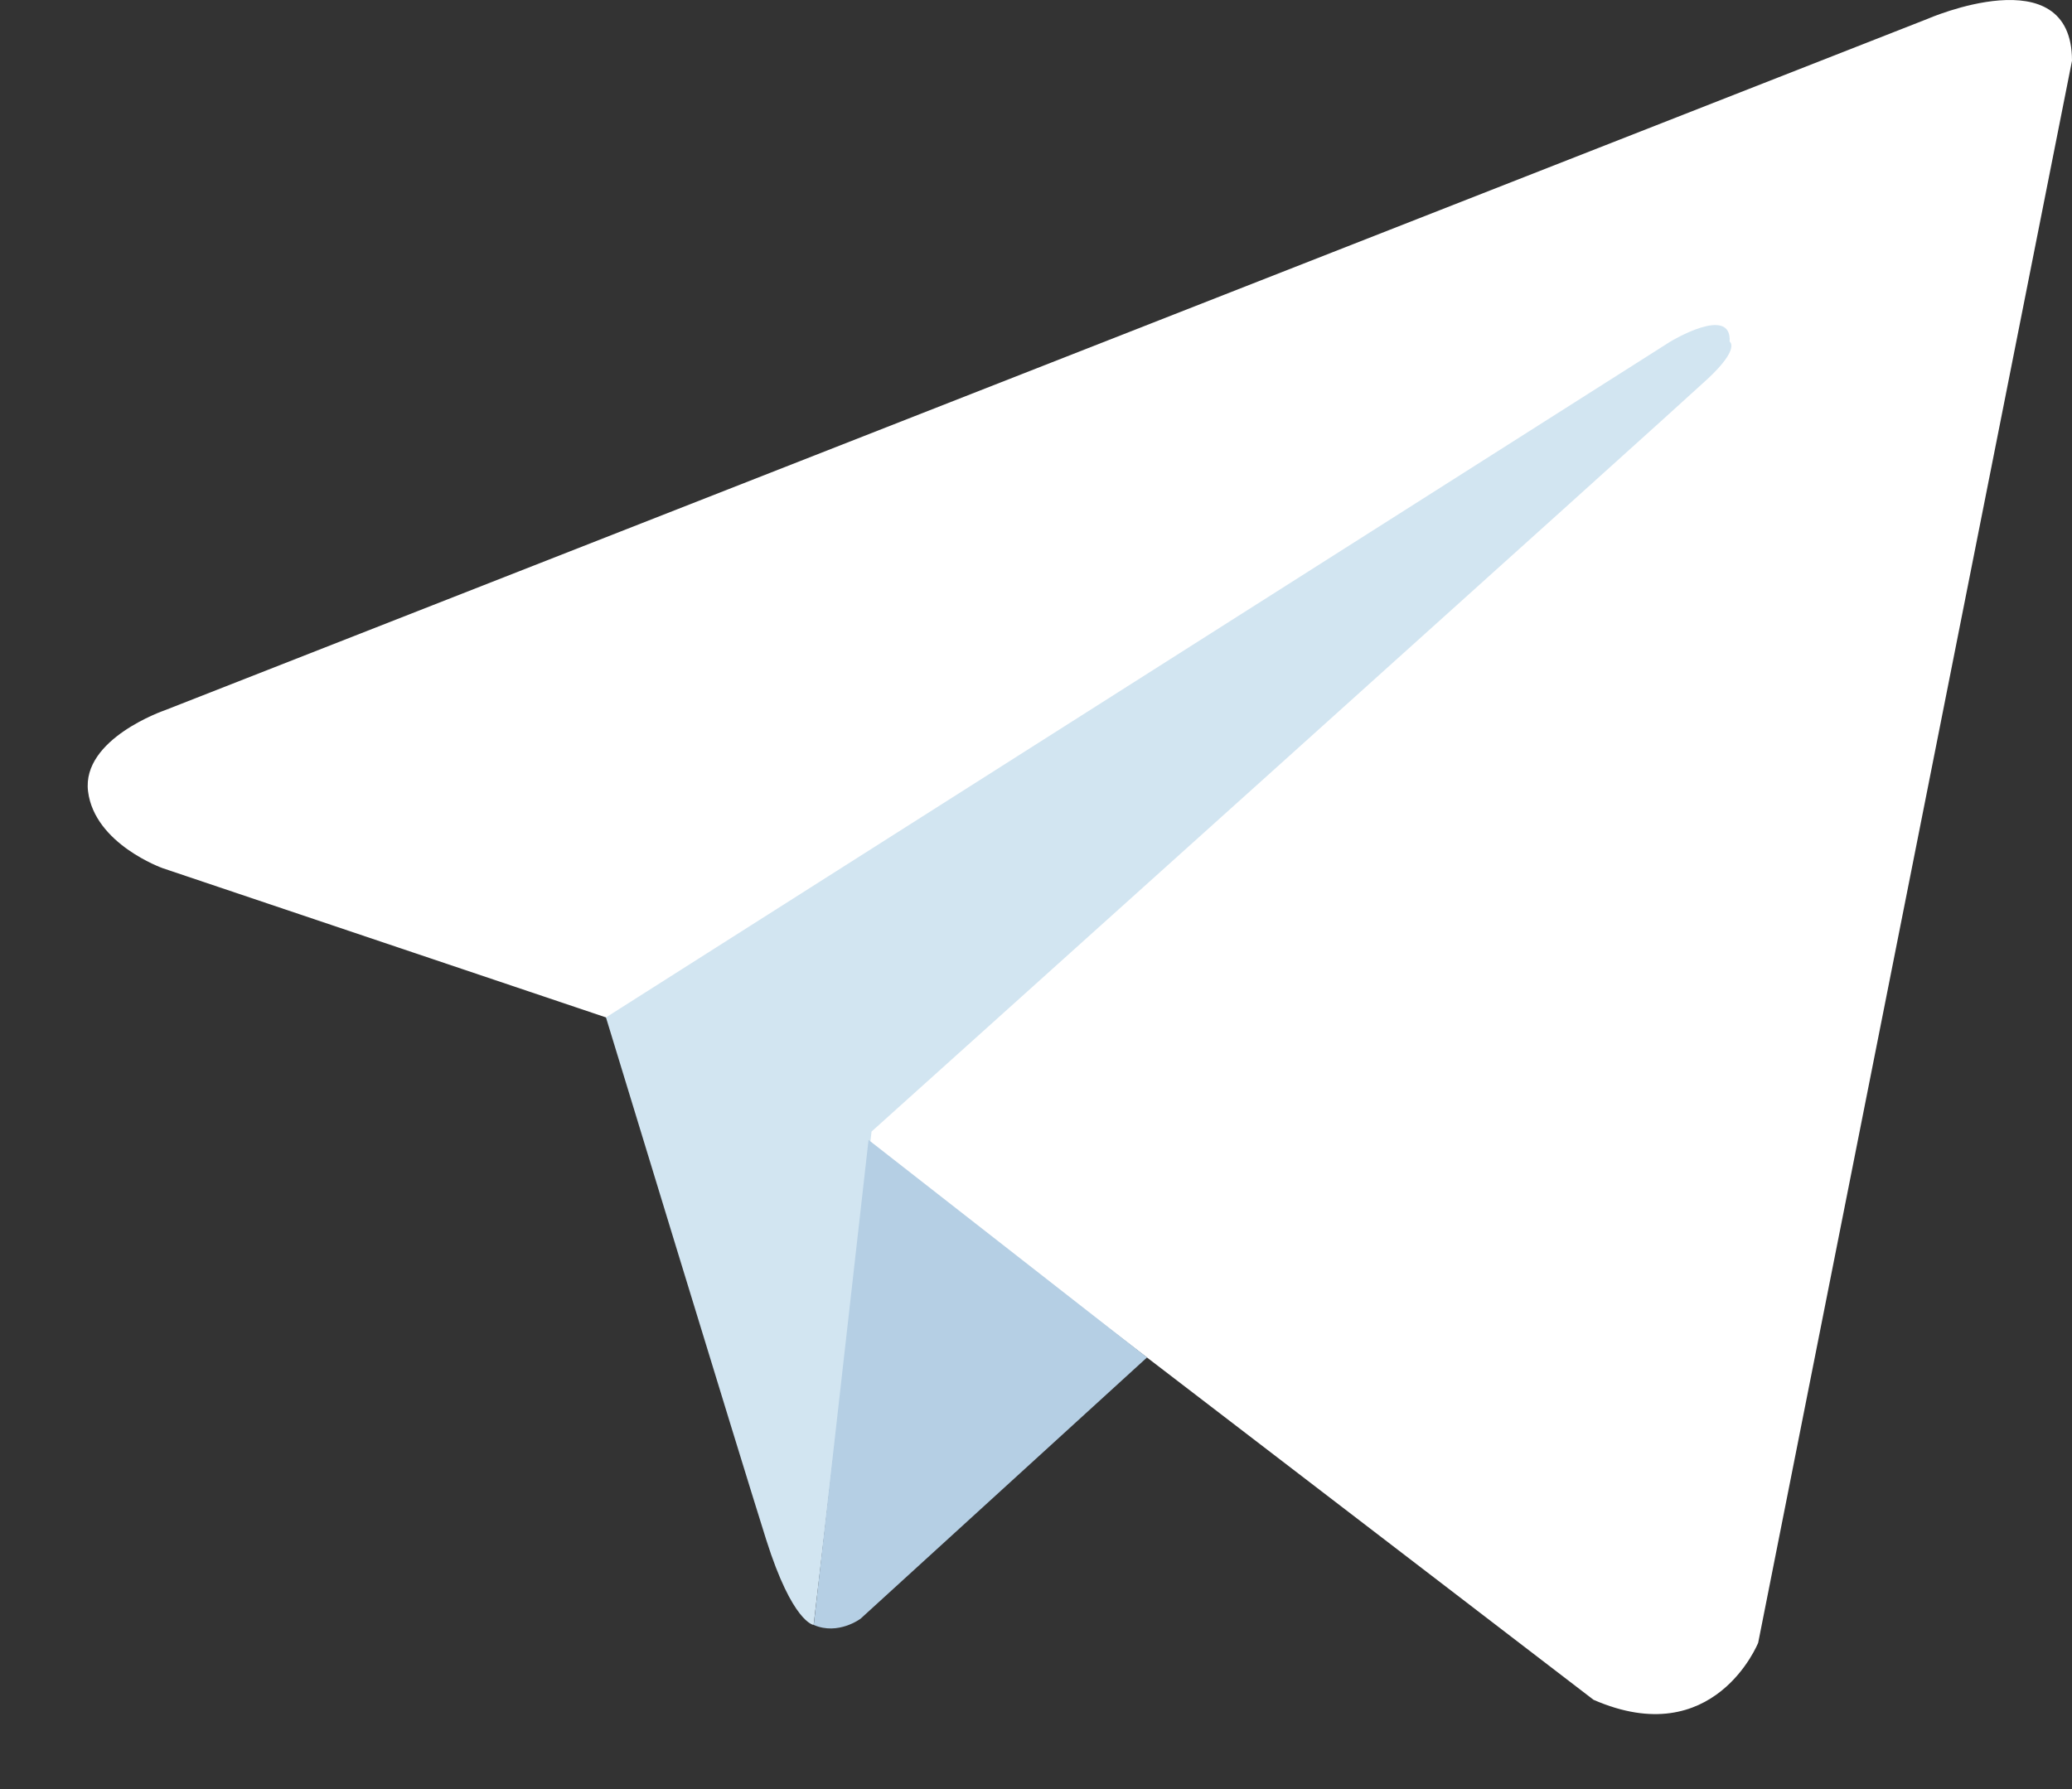 <svg width="22" height="19" viewBox="0 0 22 19" fill="none" xmlns="http://www.w3.org/2000/svg">
<rect x="0" y="0" width="22" height="19" fill="#333333" stroke="none"/>
<path d="M22 0.645L18.668 17.446C18.668 17.446 18.202 18.611 16.92 18.052L9.23 12.156L6.434 10.805L1.727 9.22C1.727 9.22 1.005 8.964 0.935 8.405C0.865 7.845 1.75 7.543 1.75 7.543L20.462 0.202C20.462 0.202 22 -0.473 22 0.645" fill="white"/>
<path d="M8.639 17.257C8.639 17.257 8.415 17.236 8.135 16.351C7.855 15.465 6.434 10.805 6.434 10.805L17.735 3.628C17.735 3.628 18.388 3.232 18.365 3.628C18.365 3.628 18.481 3.698 18.131 4.024C17.782 4.35 9.254 12.017 9.254 12.017" fill="#D2E5F1"/>
<path d="M12.179 14.416L9.138 17.19C9.138 17.19 8.9 17.37 8.64 17.257L9.222 12.106" fill="#B5CFE4"/>
</svg>
